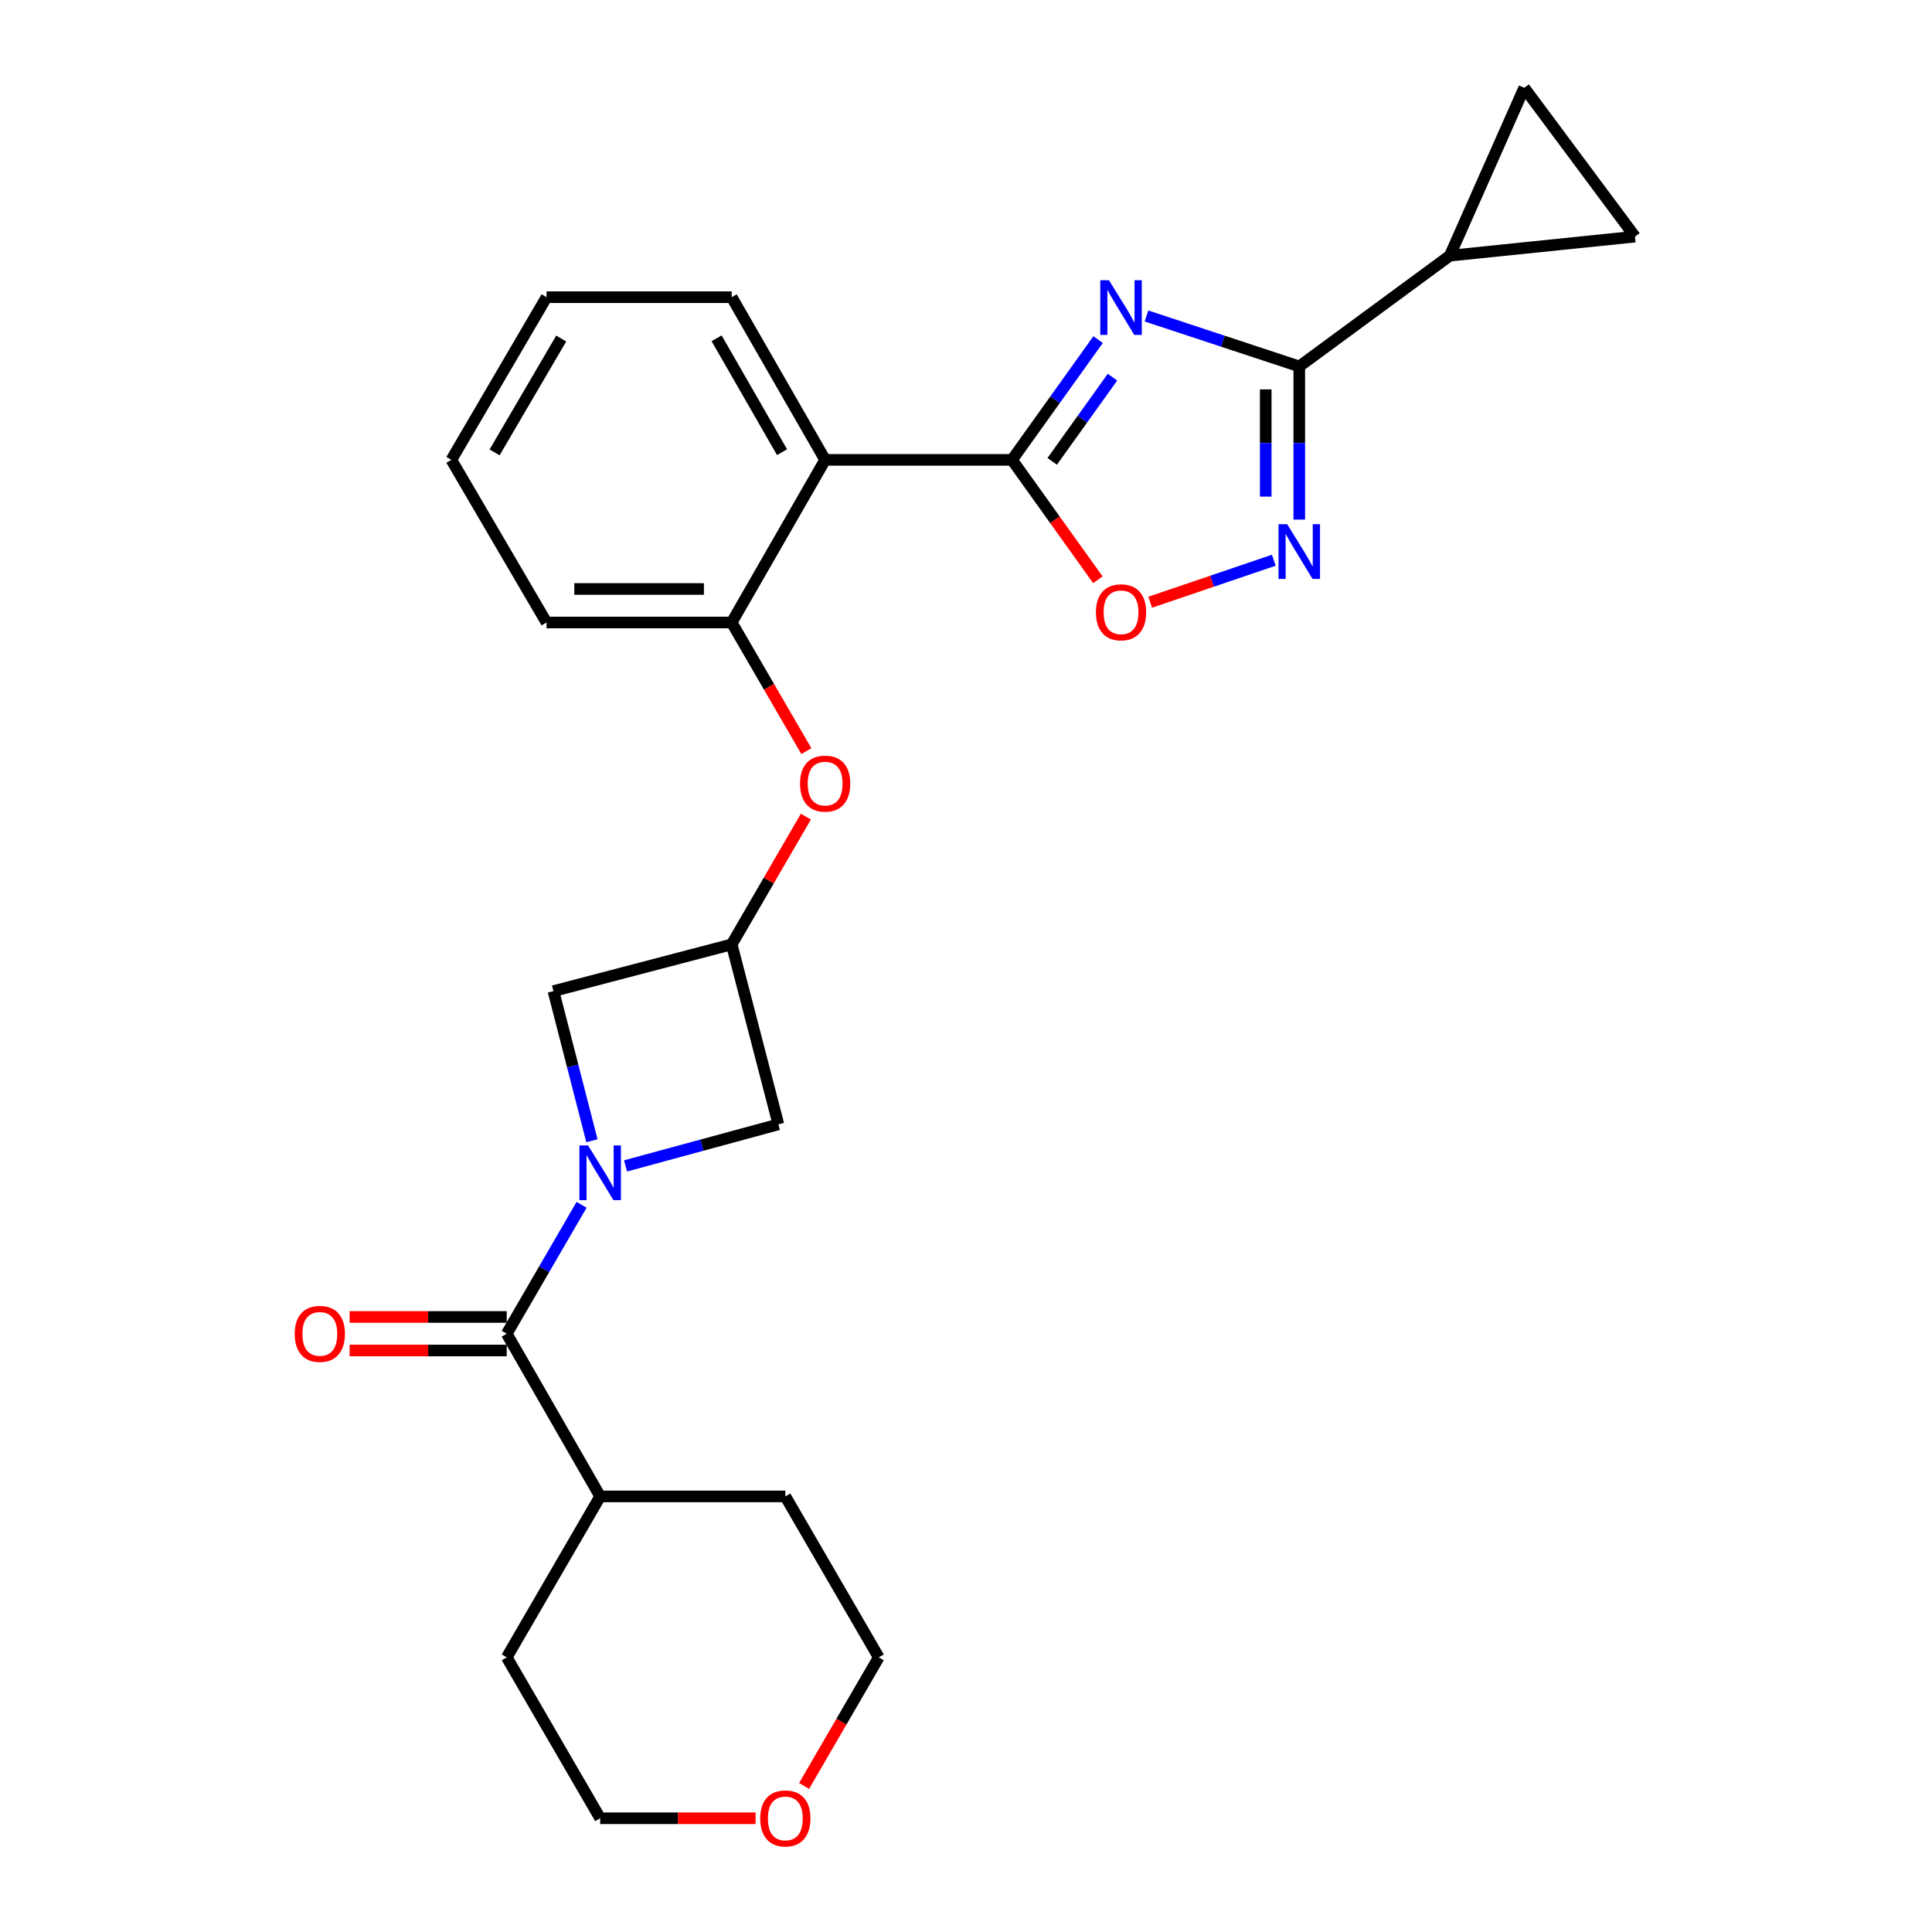 <?xml version='1.0' encoding='iso-8859-1'?>
<svg version='1.1' baseProfile='full'
              xmlns='http://www.w3.org/2000/svg'
                      xmlns:rdkit='http://www.rdkit.org/xml'
                      xmlns:xlink='http://www.w3.org/1999/xlink'
                  xml:space='preserve'
width='1000px' height='1000px' viewBox='0 0 1000 1000'>
<!-- END OF HEADER -->
<rect style='opacity:1.0;fill:#FFFFFF;stroke:none' width='1000' height='1000' x='0' y='0'> </rect>
<path class='bond-0' d='M 568.377,175.782 L 546.099,206.903' style='fill:none;fill-rule:evenodd;stroke:#0000FF;stroke-width:6px;stroke-linecap:butt;stroke-linejoin:miter;stroke-opacity:1' />
<path class='bond-0' d='M 546.099,206.903 L 523.82,238.024' style='fill:none;fill-rule:evenodd;stroke:#000000;stroke-width:6px;stroke-linecap:butt;stroke-linejoin:miter;stroke-opacity:1' />
<path class='bond-0' d='M 575.811,195.225 L 560.217,217.01' style='fill:none;fill-rule:evenodd;stroke:#0000FF;stroke-width:6px;stroke-linecap:butt;stroke-linejoin:miter;stroke-opacity:1' />
<path class='bond-0' d='M 560.217,217.01 L 544.622,238.795' style='fill:none;fill-rule:evenodd;stroke:#000000;stroke-width:6px;stroke-linecap:butt;stroke-linejoin:miter;stroke-opacity:1' />
<path class='bond-1' d='M 593.417,163.547 L 632.959,176.603' style='fill:none;fill-rule:evenodd;stroke:#0000FF;stroke-width:6px;stroke-linecap:butt;stroke-linejoin:miter;stroke-opacity:1' />
<path class='bond-1' d='M 632.959,176.603 L 672.501,189.66' style='fill:none;fill-rule:evenodd;stroke:#000000;stroke-width:6px;stroke-linecap:butt;stroke-linejoin:miter;stroke-opacity:1' />
<path class='bond-2' d='M 523.82,238.024 L 427.092,238.024' style='fill:none;fill-rule:evenodd;stroke:#000000;stroke-width:6px;stroke-linecap:butt;stroke-linejoin:miter;stroke-opacity:1' />
<path class='bond-3' d='M 523.82,238.024 L 546.041,269.061' style='fill:none;fill-rule:evenodd;stroke:#000000;stroke-width:6px;stroke-linecap:butt;stroke-linejoin:miter;stroke-opacity:1' />
<path class='bond-3' d='M 546.041,269.061 L 568.261,300.097' style='fill:none;fill-rule:evenodd;stroke:#FF0000;stroke-width:6px;stroke-linecap:butt;stroke-linejoin:miter;stroke-opacity:1' />
<path class='bond-4' d='M 323.777,603.476 L 363.338,592.722' style='fill:none;fill-rule:evenodd;stroke:#0000FF;stroke-width:6px;stroke-linecap:butt;stroke-linejoin:miter;stroke-opacity:1' />
<path class='bond-4' d='M 363.338,592.722 L 402.9,581.967' style='fill:none;fill-rule:evenodd;stroke:#000000;stroke-width:6px;stroke-linecap:butt;stroke-linejoin:miter;stroke-opacity:1' />
<path class='bond-5' d='M 301.026,623.614 L 281.654,656.976' style='fill:none;fill-rule:evenodd;stroke:#0000FF;stroke-width:6px;stroke-linecap:butt;stroke-linejoin:miter;stroke-opacity:1' />
<path class='bond-5' d='M 281.654,656.976 L 262.282,690.338' style='fill:none;fill-rule:evenodd;stroke:#000000;stroke-width:6px;stroke-linecap:butt;stroke-linejoin:miter;stroke-opacity:1' />
<path class='bond-6' d='M 306.382,590.458 L 296.423,551.729' style='fill:none;fill-rule:evenodd;stroke:#0000FF;stroke-width:6px;stroke-linecap:butt;stroke-linejoin:miter;stroke-opacity:1' />
<path class='bond-6' d='M 296.423,551.729 L 286.465,512.999' style='fill:none;fill-rule:evenodd;stroke:#000000;stroke-width:6px;stroke-linecap:butt;stroke-linejoin:miter;stroke-opacity:1' />
<path class='bond-7' d='M 672.501,189.66 L 672.501,229.298' style='fill:none;fill-rule:evenodd;stroke:#000000;stroke-width:6px;stroke-linecap:butt;stroke-linejoin:miter;stroke-opacity:1' />
<path class='bond-7' d='M 672.501,229.298 L 672.501,268.936' style='fill:none;fill-rule:evenodd;stroke:#0000FF;stroke-width:6px;stroke-linecap:butt;stroke-linejoin:miter;stroke-opacity:1' />
<path class='bond-7' d='M 655.139,201.551 L 655.139,229.298' style='fill:none;fill-rule:evenodd;stroke:#000000;stroke-width:6px;stroke-linecap:butt;stroke-linejoin:miter;stroke-opacity:1' />
<path class='bond-7' d='M 655.139,229.298 L 655.139,257.045' style='fill:none;fill-rule:evenodd;stroke:#0000FF;stroke-width:6px;stroke-linecap:butt;stroke-linejoin:miter;stroke-opacity:1' />
<path class='bond-8' d='M 672.501,189.66 L 750.43,132.335' style='fill:none;fill-rule:evenodd;stroke:#000000;stroke-width:6px;stroke-linecap:butt;stroke-linejoin:miter;stroke-opacity:1' />
<path class='bond-9' d='M 659.326,289.969 L 627.331,300.841' style='fill:none;fill-rule:evenodd;stroke:#0000FF;stroke-width:6px;stroke-linecap:butt;stroke-linejoin:miter;stroke-opacity:1' />
<path class='bond-9' d='M 627.331,300.841 L 595.336,311.714' style='fill:none;fill-rule:evenodd;stroke:#FF0000;stroke-width:6px;stroke-linecap:butt;stroke-linejoin:miter;stroke-opacity:1' />
<path class='bond-10' d='M 427.092,238.024 L 378.718,322.213' style='fill:none;fill-rule:evenodd;stroke:#000000;stroke-width:6px;stroke-linecap:butt;stroke-linejoin:miter;stroke-opacity:1' />
<path class='bond-11' d='M 427.092,238.024 L 378.718,153.826' style='fill:none;fill-rule:evenodd;stroke:#000000;stroke-width:6px;stroke-linecap:butt;stroke-linejoin:miter;stroke-opacity:1' />
<path class='bond-11' d='M 404.781,234.044 L 370.919,175.105' style='fill:none;fill-rule:evenodd;stroke:#000000;stroke-width:6px;stroke-linecap:butt;stroke-linejoin:miter;stroke-opacity:1' />
<path class='bond-12' d='M 262.282,681.657 L 221.623,681.657' style='fill:none;fill-rule:evenodd;stroke:#000000;stroke-width:6px;stroke-linecap:butt;stroke-linejoin:miter;stroke-opacity:1' />
<path class='bond-12' d='M 221.623,681.657 L 180.963,681.657' style='fill:none;fill-rule:evenodd;stroke:#FF0000;stroke-width:6px;stroke-linecap:butt;stroke-linejoin:miter;stroke-opacity:1' />
<path class='bond-12' d='M 262.282,699.019 L 221.623,699.019' style='fill:none;fill-rule:evenodd;stroke:#000000;stroke-width:6px;stroke-linecap:butt;stroke-linejoin:miter;stroke-opacity:1' />
<path class='bond-12' d='M 221.623,699.019 L 180.963,699.019' style='fill:none;fill-rule:evenodd;stroke:#FF0000;stroke-width:6px;stroke-linecap:butt;stroke-linejoin:miter;stroke-opacity:1' />
<path class='bond-13' d='M 262.282,690.338 L 310.647,774.537' style='fill:none;fill-rule:evenodd;stroke:#000000;stroke-width:6px;stroke-linecap:butt;stroke-linejoin:miter;stroke-opacity:1' />
<path class='bond-14' d='M 750.43,132.335 L 788.946,45.455' style='fill:none;fill-rule:evenodd;stroke:#000000;stroke-width:6px;stroke-linecap:butt;stroke-linejoin:miter;stroke-opacity:1' />
<path class='bond-15' d='M 750.43,132.335 L 846.271,122.477' style='fill:none;fill-rule:evenodd;stroke:#000000;stroke-width:6px;stroke-linecap:butt;stroke-linejoin:miter;stroke-opacity:1' />
<path class='bond-16' d='M 378.718,322.213 L 398.047,355.5' style='fill:none;fill-rule:evenodd;stroke:#000000;stroke-width:6px;stroke-linecap:butt;stroke-linejoin:miter;stroke-opacity:1' />
<path class='bond-16' d='M 398.047,355.5 L 417.377,388.787' style='fill:none;fill-rule:evenodd;stroke:#FF0000;stroke-width:6px;stroke-linecap:butt;stroke-linejoin:miter;stroke-opacity:1' />
<path class='bond-17' d='M 378.718,322.213 L 282.886,322.213' style='fill:none;fill-rule:evenodd;stroke:#000000;stroke-width:6px;stroke-linecap:butt;stroke-linejoin:miter;stroke-opacity:1' />
<path class='bond-17' d='M 364.343,304.851 L 297.261,304.851' style='fill:none;fill-rule:evenodd;stroke:#000000;stroke-width:6px;stroke-linecap:butt;stroke-linejoin:miter;stroke-opacity:1' />
<path class='bond-18' d='M 378.718,488.817 L 397.92,455.75' style='fill:none;fill-rule:evenodd;stroke:#000000;stroke-width:6px;stroke-linecap:butt;stroke-linejoin:miter;stroke-opacity:1' />
<path class='bond-18' d='M 397.92,455.75 L 417.122,422.683' style='fill:none;fill-rule:evenodd;stroke:#FF0000;stroke-width:6px;stroke-linecap:butt;stroke-linejoin:miter;stroke-opacity:1' />
<path class='bond-19' d='M 378.718,488.817 L 286.465,512.999' style='fill:none;fill-rule:evenodd;stroke:#000000;stroke-width:6px;stroke-linecap:butt;stroke-linejoin:miter;stroke-opacity:1' />
<path class='bond-20' d='M 378.718,488.817 L 402.9,581.967' style='fill:none;fill-rule:evenodd;stroke:#000000;stroke-width:6px;stroke-linecap:butt;stroke-linejoin:miter;stroke-opacity:1' />
<path class='bond-21' d='M 788.946,45.455 L 846.271,122.477' style='fill:none;fill-rule:evenodd;stroke:#000000;stroke-width:6px;stroke-linecap:butt;stroke-linejoin:miter;stroke-opacity:1' />
<path class='bond-22' d='M 310.647,774.537 L 406.488,774.537' style='fill:none;fill-rule:evenodd;stroke:#000000;stroke-width:6px;stroke-linecap:butt;stroke-linejoin:miter;stroke-opacity:1' />
<path class='bond-23' d='M 310.647,774.537 L 262.282,857.838' style='fill:none;fill-rule:evenodd;stroke:#000000;stroke-width:6px;stroke-linecap:butt;stroke-linejoin:miter;stroke-opacity:1' />
<path class='bond-24' d='M 391.092,941.13 L 350.869,941.13' style='fill:none;fill-rule:evenodd;stroke:#FF0000;stroke-width:6px;stroke-linecap:butt;stroke-linejoin:miter;stroke-opacity:1' />
<path class='bond-24' d='M 350.869,941.13 L 310.647,941.13' style='fill:none;fill-rule:evenodd;stroke:#000000;stroke-width:6px;stroke-linecap:butt;stroke-linejoin:miter;stroke-opacity:1' />
<path class='bond-25' d='M 416.201,924.402 L 435.527,891.12' style='fill:none;fill-rule:evenodd;stroke:#FF0000;stroke-width:6px;stroke-linecap:butt;stroke-linejoin:miter;stroke-opacity:1' />
<path class='bond-25' d='M 435.527,891.12 L 454.852,857.838' style='fill:none;fill-rule:evenodd;stroke:#000000;stroke-width:6px;stroke-linecap:butt;stroke-linejoin:miter;stroke-opacity:1' />
<path class='bond-26' d='M 378.718,153.826 L 282.886,153.826' style='fill:none;fill-rule:evenodd;stroke:#000000;stroke-width:6px;stroke-linecap:butt;stroke-linejoin:miter;stroke-opacity:1' />
<path class='bond-27' d='M 282.886,322.213 L 233.625,238.024' style='fill:none;fill-rule:evenodd;stroke:#000000;stroke-width:6px;stroke-linecap:butt;stroke-linejoin:miter;stroke-opacity:1' />
<path class='bond-28' d='M 454.852,857.838 L 406.488,774.537' style='fill:none;fill-rule:evenodd;stroke:#000000;stroke-width:6px;stroke-linecap:butt;stroke-linejoin:miter;stroke-opacity:1' />
<path class='bond-29' d='M 310.647,941.13 L 262.282,857.838' style='fill:none;fill-rule:evenodd;stroke:#000000;stroke-width:6px;stroke-linecap:butt;stroke-linejoin:miter;stroke-opacity:1' />
<path class='bond-30' d='M 282.886,153.826 L 233.625,238.024' style='fill:none;fill-rule:evenodd;stroke:#000000;stroke-width:6px;stroke-linecap:butt;stroke-linejoin:miter;stroke-opacity:1' />
<path class='bond-30' d='M 290.483,175.223 L 256,234.162' style='fill:none;fill-rule:evenodd;stroke:#000000;stroke-width:6px;stroke-linecap:butt;stroke-linejoin:miter;stroke-opacity:1' />
<path  class='atom-0' d='M 573.988 145.038
L 583.268 160.038
Q 584.188 161.518, 585.668 164.198
Q 587.148 166.878, 587.228 167.038
L 587.228 145.038
L 590.988 145.038
L 590.988 173.358
L 587.108 173.358
L 577.148 156.958
Q 575.988 155.038, 574.748 152.838
Q 573.548 150.638, 573.188 149.958
L 573.188 173.358
L 569.508 173.358
L 569.508 145.038
L 573.988 145.038
' fill='#0000FF'/>
<path  class='atom-2' d='M 304.387 592.886
L 313.667 607.886
Q 314.587 609.366, 316.067 612.046
Q 317.547 614.726, 317.627 614.886
L 317.627 592.886
L 321.387 592.886
L 321.387 621.206
L 317.507 621.206
L 307.547 604.806
Q 306.387 602.886, 305.147 600.686
Q 303.947 598.486, 303.587 597.806
L 303.587 621.206
L 299.907 621.206
L 299.907 592.886
L 304.387 592.886
' fill='#0000FF'/>
<path  class='atom-4' d='M 666.241 271.332
L 675.521 286.332
Q 676.441 287.812, 677.921 290.492
Q 679.401 293.172, 679.481 293.332
L 679.481 271.332
L 683.241 271.332
L 683.241 299.652
L 679.361 299.652
L 669.401 283.252
Q 668.241 281.332, 667.001 279.132
Q 665.801 276.932, 665.441 276.252
L 665.441 299.652
L 661.761 299.652
L 661.761 271.332
L 666.241 271.332
' fill='#0000FF'/>
<path  class='atom-7' d='M 567.248 316.921
Q 567.248 310.121, 570.608 306.321
Q 573.968 302.521, 580.248 302.521
Q 586.528 302.521, 589.888 306.321
Q 593.248 310.121, 593.248 316.921
Q 593.248 323.801, 589.848 327.721
Q 586.448 331.601, 580.248 331.601
Q 574.008 331.601, 570.608 327.721
Q 567.248 323.841, 567.248 316.921
M 580.248 328.401
Q 584.568 328.401, 586.888 325.521
Q 589.248 322.601, 589.248 316.921
Q 589.248 311.361, 586.888 308.561
Q 584.568 305.721, 580.248 305.721
Q 575.928 305.721, 573.568 308.521
Q 571.248 311.321, 571.248 316.921
Q 571.248 322.641, 573.568 325.521
Q 575.928 328.401, 580.248 328.401
' fill='#FF0000'/>
<path  class='atom-15' d='M 414.092 405.595
Q 414.092 398.795, 417.452 394.995
Q 420.812 391.195, 427.092 391.195
Q 433.372 391.195, 436.732 394.995
Q 440.092 398.795, 440.092 405.595
Q 440.092 412.475, 436.692 416.395
Q 433.292 420.275, 427.092 420.275
Q 420.852 420.275, 417.452 416.395
Q 414.092 412.515, 414.092 405.595
M 427.092 417.075
Q 431.412 417.075, 433.732 414.195
Q 436.092 411.275, 436.092 405.595
Q 436.092 400.035, 433.732 397.235
Q 431.412 394.395, 427.092 394.395
Q 422.772 394.395, 420.412 397.195
Q 418.092 399.995, 418.092 405.595
Q 418.092 411.315, 420.412 414.195
Q 422.772 417.075, 427.092 417.075
' fill='#FF0000'/>
<path  class='atom-16' d='M 152.544 690.418
Q 152.544 683.618, 155.904 679.818
Q 159.264 676.018, 165.544 676.018
Q 171.824 676.018, 175.184 679.818
Q 178.544 683.618, 178.544 690.418
Q 178.544 697.298, 175.144 701.218
Q 171.744 705.098, 165.544 705.098
Q 159.304 705.098, 155.904 701.218
Q 152.544 697.338, 152.544 690.418
M 165.544 701.898
Q 169.864 701.898, 172.184 699.018
Q 174.544 696.098, 174.544 690.418
Q 174.544 684.858, 172.184 682.058
Q 169.864 679.218, 165.544 679.218
Q 161.224 679.218, 158.864 682.018
Q 156.544 684.818, 156.544 690.418
Q 156.544 696.138, 158.864 699.018
Q 161.224 701.898, 165.544 701.898
' fill='#FF0000'/>
<path  class='atom-18' d='M 393.488 941.21
Q 393.488 934.41, 396.848 930.61
Q 400.208 926.81, 406.488 926.81
Q 412.768 926.81, 416.128 930.61
Q 419.488 934.41, 419.488 941.21
Q 419.488 948.09, 416.088 952.01
Q 412.688 955.89, 406.488 955.89
Q 400.248 955.89, 396.848 952.01
Q 393.488 948.13, 393.488 941.21
M 406.488 952.69
Q 410.808 952.69, 413.128 949.81
Q 415.488 946.89, 415.488 941.21
Q 415.488 935.65, 413.128 932.85
Q 410.808 930.01, 406.488 930.01
Q 402.168 930.01, 399.808 932.81
Q 397.488 935.61, 397.488 941.21
Q 397.488 946.93, 399.808 949.81
Q 402.168 952.69, 406.488 952.69
' fill='#FF0000'/>
</svg>
